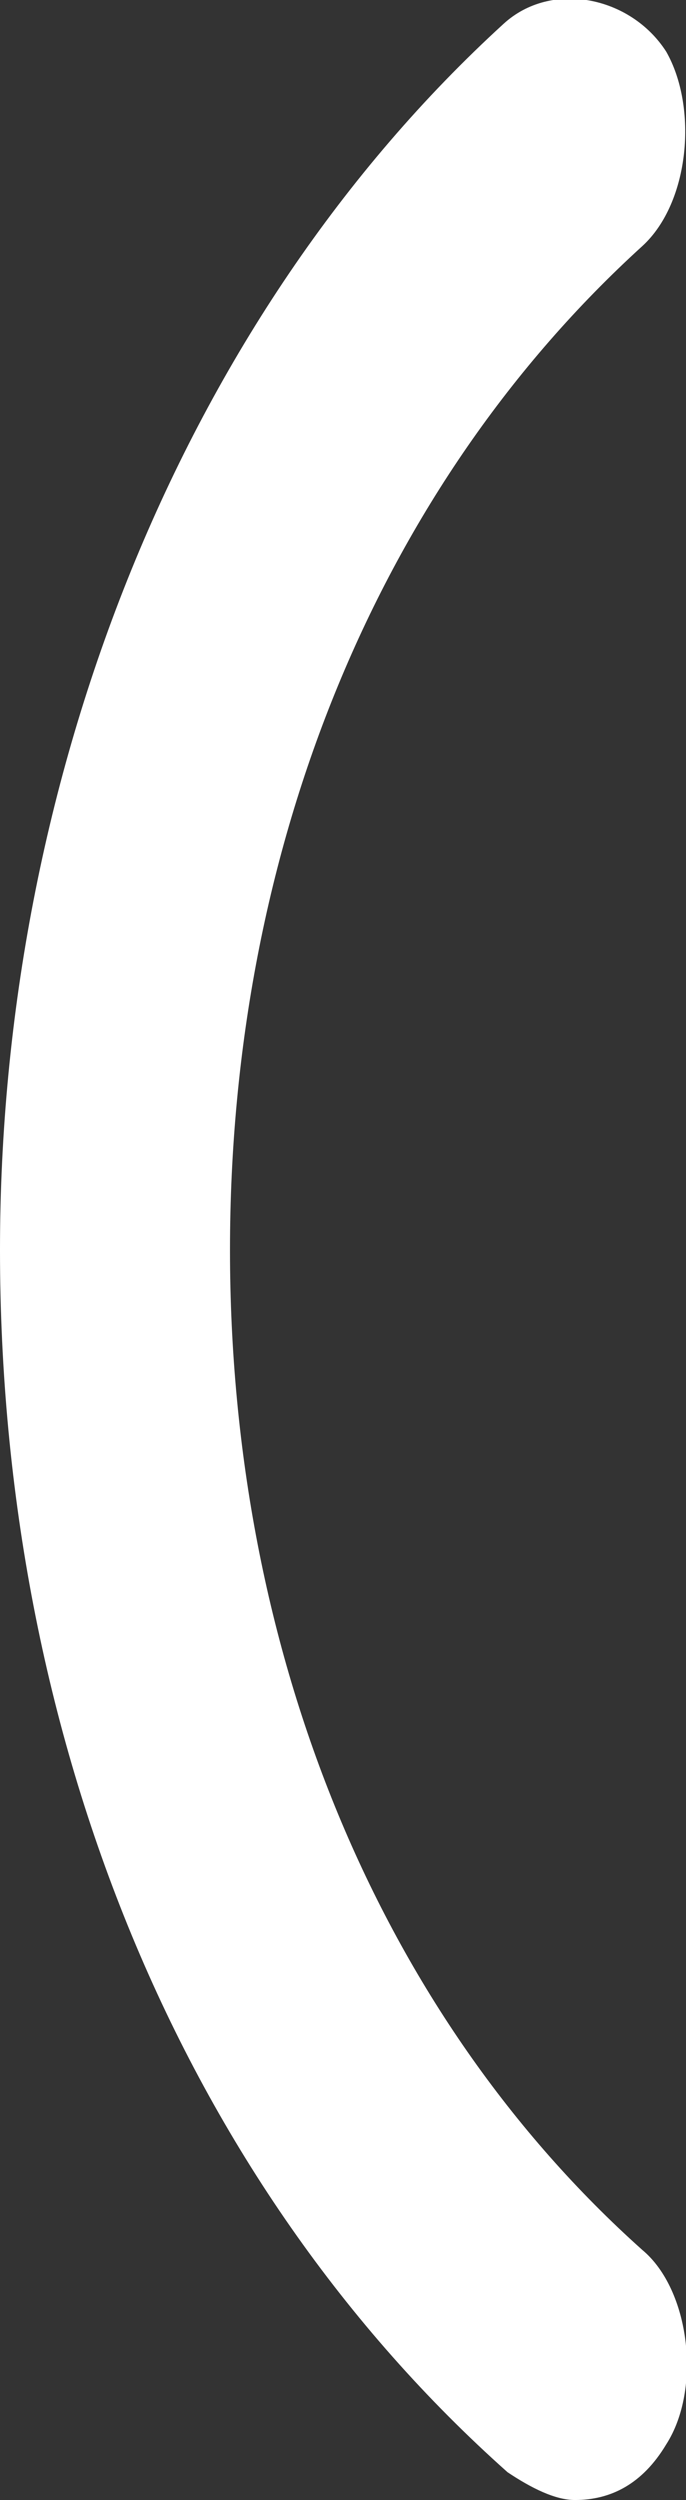 <?xml version="1.0" encoding="UTF-8"?> <!-- Generator: Adobe Illustrator 24.0.2, SVG Export Plug-In . SVG Version: 6.00 Build 0) --> <svg xmlns="http://www.w3.org/2000/svg" xmlns:xlink="http://www.w3.org/1999/xlink" x="0px" y="0px" viewBox="0 0 17.3 63" style="enable-background:new 0 0 17.3 63;" xml:space="preserve"><rect x="0" y="0" width="17.3" height="63" fill="#333333" stroke="none"/> <style type="text/css"> .st0{fill:#EDEDED;} .st1{opacity:0.12;fill:#8C99DE;} .st2{fill:#E7AB59;} .st3{fill:#FFFFFF;} .st4{opacity:0.12;fill:none;stroke:#8C99DE;stroke-width:0.969;stroke-miterlimit:10;} .st5{fill:#4D529B;} .st6{opacity:0.12;fill:none;stroke:#8C99DE;stroke-width:0.791;stroke-miterlimit:10;} .st7{fill:#7380C6;} .st8{fill:#5358A1;} .st9{fill:#363B76;} .st10{opacity:0.12;fill:none;stroke:#8C99DE;stroke-width:4.844;stroke-linecap:round;stroke-miterlimit:10;} .st11{fill:none;stroke:#E7AB59;stroke-width:4.844;stroke-linecap:round;stroke-miterlimit:10;} .st12{opacity:0.62;} .st13{fill:none;stroke:#8C99DE;stroke-width:1.937;stroke-linecap:round;stroke-miterlimit:10;} .st14{fill:none;stroke:#8C99DC;stroke-width:1.937;stroke-miterlimit:10;} .st15{fill:#8C99DC;} .st16{opacity:0.5;} .st17{fill:none;stroke:#151D33;stroke-width:0.727;stroke-miterlimit:10;} .st18{fill:url(#SVGID_2_);} .st19{opacity:8.000000e-02;fill:#35291A;} .st20{fill:url(#SVGID_3_);} .st21{fill:#242930;} .st22{fill:#ABCDDD;} .st23{fill:#EFE3D5;} .st24{fill:#144A56;} .st25{fill:#333333;} .st26{fill:#87AEC1;} .st27{fill:#113542;} .st28{fill:#5D7A7F;} .st29{fill:#DAE7E8;} .st30{opacity:0.1;} .st31{fill:#C7B299;} .st32{fill:#CEBBA7;} .st33{opacity:0.2;} .st34{opacity:0.19;} .st35{fill:#97BCD3;} .st36{fill:#9EC5D8;} .st37{opacity:0.12;} .st38{fill:#BA656D;} .st39{opacity:0.13;} .st40{opacity:0.7;clip-path:url(#SVGID_7_);} .st41{fill:#F9FCFA;} .st42{fill:#F3F9F4;} .st43{fill:#ECF6EF;} .st44{fill:#E6F4E9;} .st45{fill:#E0F1E4;} .st46{fill:#DAEEDE;} .st47{fill:#D3EBD9;} .st48{fill:#CDE8D3;} .st49{fill:#C7E5CE;} .st50{fill:#C1E2C8;} .st51{fill:#BBE0C3;} .st52{fill:#B4DDBD;} .st53{fill:#AEDAB8;} .st54{fill:#A8D7B2;} .st55{fill:#A2D4AD;} .st56{fill:#9BD1A7;} .st57{fill:#95CEA2;} .st58{fill:#8FCC9C;} .st59{fill:#89C997;} .st60{fill:#83C691;} .st61{fill:#7CC38C;} .st62{fill:#76C086;} .st63{fill:#70BD81;} .st64{fill:#6ABB7B;} .st65{fill:#64B876;} .st66{fill:#5DB570;} .st67{fill:#57B26B;} .st68{fill:#51AF65;} .st69{fill:#4BAC60;} .st70{fill:#44A95A;} .st71{fill:#3EA755;} .st72{fill:#38A44F;} .st73{fill:#32A14A;} .st74{fill:#2C9E44;} .st75{fill:#259B3F;} .st76{fill:#1F9839;} .st77{fill:#199534;} .st78{fill:#13932E;} .st79{fill:#0C9029;} .st80{fill:#068D23;} .st81{fill:#008A1E;} .st82{clip-path:url(#SVGID_7_);fill:#FFFFFF;} .st83{fill:#242449;} .st84{fill:#F17187;} .st85{fill:#F6C5B0;} .st86{fill:#424DBF;} .st87{fill:#CE7361;} .st88{fill:#7EACF1;} .st89{fill:#2F3787;} .st90{fill:#27348C;} .st91{clip-path:url(#SVGID_9_);} .st92{fill:url(#SVGID_10_);} .st93{fill:url(#SVGID_11_);} .st94{fill:url(#SVGID_12_);} .st95{fill:url(#SVGID_13_);} .st96{fill:url(#SVGID_14_);} .st97{fill:url(#SVGID_15_);} .st98{fill:#E7ECED;} .st99{clip-path:url(#SVGID_9_);fill:#E7ECED;stroke:#E7ECED;stroke-width:3;stroke-linecap:round;stroke-linejoin:round;stroke-miterlimit:10;} .st100{fill:#E7ECED;stroke:#E7ECED;stroke-width:2;stroke-linecap:round;stroke-linejoin:round;stroke-miterlimit:10;} .st101{fill:url(#SVGID_16_);} .st102{fill:url(#SVGID_17_);} .st103{fill:url(#SVGID_18_);} .st104{fill:url(#SVGID_19_);} .st105{clip-path:url(#SVGID_21_);fill:#FF4F4F;} .st106{clip-path:url(#SVGID_21_);} .st107{fill:#E7ECED;stroke:#E7ECED;stroke-miterlimit:10;} .st108{fill:#FF4F4F;} .st109{fill:#427CCC;} .st110{fill:#355626;} .st111{clip-path:url(#SVGID_23_);fill:url(#SVGID_24_);} .st112{fill:url(#SVGID_25_);} .st113{fill:url(#SVGID_26_);} .st114{fill:url(#SVGID_27_);} .st115{fill:url(#SVGID_28_);} .st116{fill:url(#SVGID_29_);} .st117{fill:url(#SVGID_30_);} .st118{fill:url(#SVGID_31_);} .st119{clip-path:url(#SVGID_33_);fill:url(#SVGID_34_);} .st120{fill:url(#SVGID_35_);} .st121{fill:url(#SVGID_36_);} .st122{fill:url(#SVGID_37_);} .st123{fill:url(#SVGID_38_);} .st124{fill:url(#SVGID_39_);} .st125{fill:url(#SVGID_40_);} .st126{fill:url(#SVGID_41_);} .st127{clip-path:url(#SVGID_43_);fill:#628444;} .st128{clip-path:url(#SVGID_45_);} .st129{clip-path:url(#SVGID_47_);fill:#5F7AFF;} .st130{fill:#FFFFFF;stroke:#FFFFFF;stroke-width:2;stroke-miterlimit:10;} .st131{fill:#4C5DF2;} .st132{fill:#FFFFFF;stroke:#FFFFFF;stroke-width:4;stroke-miterlimit:10;} .st133{fill:#FFFFFF;stroke:#FFFFFF;stroke-miterlimit:10;} .st134{fill:#5F7AFF;stroke:#5F7AFF;stroke-width:4;stroke-linecap:round;stroke-linejoin:round;stroke-miterlimit:10;} .st135{fill:#95BAA8;} .st136{fill:#F1F2F2;} .st137{fill:url(#SVGID_48_);} .st138{clip-path:url(#SVGID_50_);} .st139{fill:#FDDBBB;} .st140{fill:url(#SVGID_51_);} .st141{fill:#0B81D8;} .st142{fill:#553625;} .st143{fill:url(#SVGID_52_);} .st144{fill:url(#SVGID_53_);} .st145{fill:#F5F5F5;} .st146{fill:#808080;} .st147{fill:#CCCCCC;} .st148{fill:url(#SVGID_54_);} .st149{fill:url(#SVGID_55_);} .st150{fill:url(#SVGID_56_);} .st151{fill:url(#SVGID_57_);} .st152{fill:url(#SVGID_58_);} .st153{fill:url(#SVGID_59_);} .st154{fill:url(#SVGID_60_);stroke:url(#SVGID_61_);stroke-miterlimit:10;} .st155{fill:url(#SVGID_62_);} .st156{fill:url(#SVGID_63_);} .st157{clip-path:url(#SVGID_65_);} .st158{fill:url(#SVGID_66_);} .st159{fill:url(#SVGID_67_);} .st160{fill:url(#SVGID_68_);} .st161{fill:url(#SVGID_69_);} .st162{fill:url(#SVGID_70_);} .st163{fill:url(#SVGID_71_);} .st164{fill:url(#SVGID_72_);} .st165{fill:url(#SVGID_73_);} .st166{fill:url(#SVGID_74_);} .st167{fill:url(#SVGID_75_);stroke:url(#SVGID_76_);stroke-miterlimit:10;} .st168{fill:url(#SVGID_77_);} .st169{fill:#4DABFF;} .st170{clip-path:url(#SVGID_79_);} .st171{fill:#0B81D8;stroke:#0B81D8;stroke-linecap:round;stroke-linejoin:round;stroke-miterlimit:10;} .st172{clip-path:url(#SVGID_81_);fill:#E5984E;} .st173{fill:#CF5A00;} .st174{fill:#EDF3F3;} .st175{opacity:0.19;fill:#FFFFFF;} .st176{fill:#E5984E;} .st177{clip-path:url(#SVGID_83_);fill:url(#SVGID_84_);} .st178{fill:url(#SVGID_85_);} .st179{fill:url(#SVGID_86_);} .st180{fill:url(#SVGID_87_);} .st181{fill:url(#SVGID_88_);} .st182{fill:url(#SVGID_89_);} .st183{fill:url(#SVGID_90_);} .st184{fill:url(#SVGID_91_);} .st185{fill:url(#SVGID_92_);} .st186{fill:url(#SVGID_93_);} .st187{fill:url(#SVGID_94_);} .st188{fill:url(#SVGID_95_);} .st189{fill:url(#SVGID_96_);} .st190{fill:url(#SVGID_97_);} .st191{fill:url(#SVGID_98_);} .st192{fill:url(#SVGID_99_);} .st193{fill:url(#SVGID_100_);} .st194{fill:url(#SVGID_101_);} .st195{fill:url(#SVGID_102_);} .st196{clip-path:url(#SVGID_104_);fill:url(#SVGID_105_);} .st197{fill:url(#SVGID_106_);} .st198{fill:url(#SVGID_107_);} .st199{fill:url(#SVGID_108_);} .st200{fill:url(#SVGID_109_);} .st201{fill:url(#SVGID_110_);} .st202{fill:url(#SVGID_111_);} .st203{clip-path:url(#SVGID_113_);fill:url(#SVGID_114_);} .st204{fill:url(#SVGID_115_);} .st205{fill:url(#SVGID_116_);} .st206{fill:url(#SVGID_117_);} .st207{fill:url(#SVGID_118_);} .st208{fill:url(#SVGID_119_);} .st209{fill:url(#SVGID_120_);} .st210{clip-path:url(#SVGID_122_);} .st211{fill:#268078;} .st212{fill:#EC9C3C;} .st213{fill:#B24A28;} .st214{fill:#E57438;} .st215{fill:#F5C73E;} .st216{fill:#82CAEA;} .st217{fill:#B1DFD8;} .st218{fill:none;} .st219{fill:#268078;stroke:#268078;stroke-miterlimit:10;} .st220{clip-path:url(#SVGID_125_);fill:url(#SVGID_126_);} .st221{clip-path:url(#SVGID_125_);} .st222{fill:#E7ECED;stroke:#E7ECED;stroke-width:3;stroke-miterlimit:10;} .st223{fill:url(#SVGID_127_);} .st224{fill:#E7ECED;stroke:#E7ECED;stroke-width:5;stroke-miterlimit:10;} .st225{fill:url(#SVGID_128_);} .st226{fill:url(#SVGID_129_);} .st227{fill:url(#SVGID_130_);} .st228{fill:url(#SVGID_131_);} .st229{fill:url(#SVGID_132_);} .st230{clip-path:url(#SVGID_134_);fill:url(#SVGID_135_);} .st231{clip-path:url(#SVGID_134_);fill:url(#SVGID_136_);} .st232{clip-path:url(#SVGID_134_);} .st233{clip-path:url(#SVGID_134_);fill:none;} .st234{clip-path:url(#SVGID_134_);fill:url(#SVGID_137_);} .st235{clip-path:url(#SVGID_134_);fill:url(#SVGID_138_);} .st236{clip-path:url(#SVGID_134_);fill:url(#SVGID_139_);} .st237{clip-path:url(#SVGID_134_);fill:url(#SVGID_140_);} .st238{clip-path:url(#SVGID_134_);fill:url(#SVGID_141_);} .st239{clip-path:url(#SVGID_134_);fill:url(#SVGID_142_);} .st240{clip-path:url(#SVGID_134_);fill:url(#SVGID_143_);} .st241{clip-path:url(#SVGID_134_);fill:url(#SVGID_144_);} .st242{clip-path:url(#SVGID_134_);fill:url(#SVGID_145_);} .st243{clip-path:url(#SVGID_134_);fill:url(#SVGID_146_);} .st244{clip-path:url(#SVGID_134_);fill:url(#SVGID_147_);} .st245{clip-path:url(#SVGID_149_);fill:url(#SVGID_150_);} .st246{clip-path:url(#SVGID_149_);fill:url(#SVGID_151_);} .st247{clip-path:url(#SVGID_149_);} .st248{clip-path:url(#SVGID_149_);fill:none;} .st249{clip-path:url(#SVGID_149_);fill:url(#SVGID_152_);} .st250{clip-path:url(#SVGID_149_);fill:url(#SVGID_153_);} .st251{clip-path:url(#SVGID_149_);fill:url(#SVGID_154_);} .st252{clip-path:url(#SVGID_149_);fill:url(#SVGID_155_);} .st253{clip-path:url(#SVGID_149_);fill:url(#SVGID_156_);} .st254{clip-path:url(#SVGID_149_);fill:url(#SVGID_157_);} .st255{clip-path:url(#SVGID_149_);fill:url(#SVGID_158_);} .st256{clip-path:url(#SVGID_149_);fill:url(#SVGID_159_);} .st257{clip-path:url(#SVGID_149_);fill:url(#SVGID_160_);} .st258{clip-path:url(#SVGID_149_);fill:url(#SVGID_161_);} .st259{clip-path:url(#SVGID_149_);fill:url(#SVGID_162_);} .st260{fill:url(#SVGID_163_);} .st261{fill:#7ED6D8;} .st262{fill:#E8E8E8;} .st263{fill:#FAFDFE;} .st264{fill:#F1F0EE;} .st265{fill:#D9D8D6;} .st266{fill:url(#SVGID_164_);} .st267{fill:url(#SVGID_165_);} .st268{fill:#F56E7C;} .st269{fill:url(#SVGID_166_);} .st270{fill:url(#SVGID_167_);} .st271{fill:url(#SVGID_168_);} .st272{fill:url(#SVGID_169_);} .st273{fill:url(#SVGID_170_);} .st274{fill:url(#SVGID_171_);} .st275{fill:url(#SVGID_172_);} .st276{fill:url(#SVGID_173_);} .st277{fill:url(#SVGID_174_);} .st278{fill:url(#SVGID_175_);} .st279{fill:url(#SVGID_176_);} .st280{fill:url(#SVGID_177_);} .st281{fill:url(#SVGID_178_);} .st282{fill:url(#SVGID_179_);} .st283{fill:url(#SVGID_180_);} .st284{fill:url(#SVGID_181_);} .st285{fill:url(#SVGID_182_);} .st286{fill:url(#SVGID_183_);} .st287{fill:url(#SVGID_184_);} .st288{fill:url(#SVGID_185_);} .st289{fill:url(#SVGID_186_);} .st290{fill:url(#SVGID_187_);} .st291{fill:url(#SVGID_188_);} .st292{fill:url(#SVGID_189_);} .st293{fill:url(#SVGID_190_);} .st294{fill:url(#SVGID_191_);} .st295{fill:url(#SVGID_192_);} .st296{fill:url(#SVGID_193_);} .st297{fill:#4675AB;} .st298{fill:#3D699A;} .st299{fill:#324575;} .st300{fill:#FF787F;} .st301{fill:url(#SVGID_194_);} .st302{fill:url(#SVGID_195_);} .st303{fill:url(#SVGID_196_);} .st304{fill:url(#SVGID_197_);} .st305{fill:#FBFCF7;} .st306{fill:#F0F2FF;} .st307{fill:#D2D3CE;} .st308{fill:#E0E0E0;} .st309{fill:#C1C0BF;} .st310{fill:url(#SVGID_198_);} .st311{fill:url(#SVGID_199_);} .st312{fill:url(#SVGID_200_);} .st313{fill:url(#SVGID_201_);} .st314{fill:url(#SVGID_202_);} .st315{fill:url(#SVGID_203_);} .st316{fill:url(#SVGID_204_);} .st317{fill:url(#SVGID_205_);} .st318{fill:url(#SVGID_206_);} .st319{fill:url(#SVGID_207_);} .st320{fill:url(#SVGID_208_);} .st321{fill:#285470;} .st322{fill:#306F91;} .st323{fill:#C2C2C2;} .st324{fill:#E54C6B;} .st325{fill:#BCBCBC;} .st326{fill:#4F4F4F;} .st327{fill:#D3D3D3;} .st328{fill:#565656;} .st329{fill:#898989;} .st330{fill:url(#SVGID_209_);} .st331{fill:url(#SVGID_210_);} .st332{fill:url(#SVGID_211_);} .st333{fill:url(#SVGID_212_);} .st334{fill:url(#SVGID_213_);} .st335{fill:url(#SVGID_214_);} .st336{fill:url(#SVGID_215_);} .st337{fill:url(#SVGID_216_);} .st338{fill:#292E30;} .st339{fill:url(#SVGID_217_);} .st340{fill:url(#SVGID_218_);} .st341{fill:url(#SVGID_219_);} .st342{fill:url(#SVGID_220_);} .st343{fill:url(#SVGID_221_);} .st344{fill:url(#SVGID_222_);} .st345{fill:url(#SVGID_223_);} .st346{fill:url(#SVGID_224_);} .st347{fill:url(#SVGID_225_);} .st348{fill:url(#SVGID_226_);} .st349{fill:url(#SVGID_227_);} .st350{fill:url(#SVGID_228_);} .st351{fill:url(#SVGID_229_);} .st352{fill:url(#SVGID_230_);} .st353{fill:url(#SVGID_231_);} .st354{fill:url(#SVGID_232_);} .st355{fill:url(#SVGID_233_);} .st356{fill:url(#SVGID_234_);} .st357{fill:url(#SVGID_235_);} .st358{fill:url(#SVGID_236_);} .st359{fill:url(#SVGID_237_);} .st360{fill:url(#SVGID_238_);} .st361{fill:url(#SVGID_239_);} .st362{fill:url(#SVGID_240_);} .st363{fill:url(#SVGID_241_);} .st364{fill:url(#SVGID_242_);} .st365{fill:url(#SVGID_243_);} .st366{fill:url(#SVGID_244_);} .st367{fill:url(#SVGID_245_);} .st368{fill:url(#SVGID_246_);} .st369{fill:url(#SVGID_247_);} .st370{fill:url(#SVGID_248_);} .st371{fill:url(#SVGID_249_);} .st372{fill:url(#SVGID_250_);} .st373{fill:url(#SVGID_251_);} .st374{fill:url(#SVGID_252_);} .st375{fill:url(#SVGID_253_);} .st376{fill:url(#SVGID_254_);} .st377{fill:url(#SVGID_255_);} .st378{fill:url(#SVGID_256_);} .st379{fill:url(#SVGID_257_);} .st380{fill:url(#SVGID_258_);} .st381{fill:url(#SVGID_259_);} .st382{fill:url(#SVGID_260_);} .st383{fill:url(#SVGID_261_);} .st384{fill:url(#SVGID_262_);} .st385{fill:url(#SVGID_263_);} .st386{fill:url(#SVGID_264_);} .st387{fill:#EBF3FA;} .st388{fill:#C0D8FB;} .st389{fill:#2E3552;} .st390{fill:#DCEAFF;} .st391{fill:#FFA412;} .st392{fill:#FFB93E;} .st393{fill:#E2810E;} .st394{opacity:0.5;fill:#E2810E;} .st395{fill:#FFEDDC;} .st396{fill:#DB6A1D;} .st397{fill:#E5C1A1;} .st398{fill:#F9DDBF;} .st399{fill:#233862;} .st400{fill:#ED7D2B;} .st401{fill:#FFB27D;} .st402{fill:#F99746;} .st403{fill:#ED975D;} .st404{fill:#2B478B;} .st405{fill:#98D5CC;} .st406{fill:#F6BC9F;} .st407{fill:#E7E5C0;} .st408{fill:#F05757;} .st409{fill:#F5F1E3;} .st410{fill:#008EA7;} .st411{fill:#24788B;} .st412{fill:#D91C5C;} .st413{fill:#ACDBCF;} .st414{fill:#698793;} .st415{fill:#616364;} .st416{fill:url(#SVGID_265_);} .st417{fill:url(#SVGID_266_);} .st418{fill:url(#SVGID_267_);} .st419{fill:url(#SVGID_268_);} .st420{fill:url(#SVGID_269_);} .st421{fill:url(#SVGID_270_);} .st422{fill:#01424F;} .st423{fill:#23454E;} .st424{fill:url(#SVGID_271_);} .st425{fill:url(#SVGID_272_);} .st426{fill:url(#SVGID_273_);} .st427{fill:url(#SVGID_274_);} .st428{fill:url(#SVGID_275_);} .st429{fill:url(#SVGID_276_);} .st430{fill:url(#SVGID_277_);} .st431{fill:url(#SVGID_278_);} .st432{fill:url(#SVGID_279_);} .st433{fill:url(#SVGID_280_);} .st434{fill:url(#SVGID_281_);} .st435{fill:url(#SVGID_282_);} .st436{fill:url(#SVGID_283_);} .st437{fill:url(#SVGID_284_);} .st438{fill:url(#SVGID_285_);} .st439{fill:url(#SVGID_286_);} .st440{fill:url(#SVGID_287_);} .st441{fill:url(#SVGID_288_);} .st442{fill:url(#SVGID_289_);} .st443{fill:url(#SVGID_290_);} .st444{fill:url(#SVGID_291_);} .st445{fill:url(#SVGID_292_);} .st446{fill:url(#SVGID_293_);} .st447{fill:url(#SVGID_294_);} .st448{fill:url(#SVGID_295_);} .st449{fill:url(#SVGID_296_);} .st450{fill:url(#SVGID_297_);} .st451{fill:url(#SVGID_298_);} .st452{fill:url(#SVGID_299_);} .st453{fill:url(#SVGID_300_);} .st454{fill:url(#SVGID_301_);} .st455{fill:url(#SVGID_302_);} .st456{fill:url(#SVGID_303_);} .st457{fill:url(#SVGID_304_);} .st458{fill:url(#SVGID_305_);} .st459{fill:url(#SVGID_306_);} .st460{fill:url(#SVGID_307_);} .st461{fill:url(#SVGID_308_);} .st462{fill:url(#SVGID_309_);} .st463{fill:url(#SVGID_310_);} .st464{fill:url(#SVGID_311_);} .st465{fill:url(#SVGID_312_);} .st466{fill:url(#SVGID_313_);} .st467{fill:url(#SVGID_314_);} .st468{fill:url(#SVGID_315_);} .st469{fill:url(#SVGID_316_);} .st470{fill:url(#SVGID_317_);} .st471{fill:url(#SVGID_318_);} .st472{fill:url(#SVGID_319_);} .st473{fill:url(#SVGID_320_);} .st474{fill:url(#SVGID_321_);} .st475{fill:url(#SVGID_322_);} .st476{fill:url(#SVGID_323_);} .st477{fill:url(#SVGID_324_);} .st478{fill:url(#SVGID_325_);} .st479{fill:url(#SVGID_326_);} .st480{fill:url(#SVGID_327_);} .st481{fill:url(#SVGID_328_);} .st482{fill:url(#SVGID_329_);} .st483{fill:url(#SVGID_330_);} .st484{fill:url(#SVGID_331_);} .st485{fill:url(#SVGID_332_);} .st486{fill:url(#SVGID_333_);} .st487{fill:url(#SVGID_334_);} .st488{fill:url(#SVGID_335_);} .st489{fill:url(#SVGID_336_);} .st490{fill:url(#SVGID_337_);} .st491{fill:url(#SVGID_338_);} .st492{fill:url(#SVGID_339_);} .st493{fill:url(#SVGID_340_);} .st494{fill:url(#SVGID_341_);} .st495{fill:url(#SVGID_342_);} .st496{fill:url(#SVGID_343_);} .st497{fill:url(#SVGID_344_);} .st498{fill:url(#SVGID_345_);} .st499{fill:url(#SVGID_346_);} .st500{fill:url(#SVGID_347_);} .st501{fill:url(#SVGID_348_);} .st502{fill:url(#SVGID_349_);} .st503{fill:url(#SVGID_350_);} .st504{fill:url(#SVGID_351_);} .st505{fill:url(#SVGID_352_);} .st506{fill:url(#SVGID_353_);} .st507{fill:url(#SVGID_354_);} .st508{fill:url(#SVGID_355_);} .st509{fill:url(#SVGID_356_);} .st510{fill:url(#SVGID_357_);} .st511{fill:url(#SVGID_358_);} .st512{fill:url(#SVGID_359_);} .st513{fill:url(#SVGID_360_);} .st514{fill:url(#SVGID_361_);} .st515{fill:url(#SVGID_362_);} .st516{fill:url(#SVGID_363_);} .st517{fill:url(#SVGID_364_);} .st518{fill:url(#SVGID_365_);stroke:url(#SVGID_366_);stroke-miterlimit:10;} .st519{fill:url(#SVGID_367_);} .st520{fill:url(#SVGID_368_);} .st521{fill:#EBEBEB;} .st522{fill:#FAFAFA;} .st523{fill:#E8505B;} .st524{opacity:0.4;} .st525{fill:#FBD69F;} .st526{fill:#FFEDBF;} .st527{fill:#1D2C2D;} .st528{fill:#2A3F40;} .st529{fill:none;stroke:#2A3F40;stroke-width:1.948;stroke-linecap:round;stroke-linejoin:round;} .st530{fill:none;stroke:#2A3F40;stroke-width:1.948;stroke-linecap:round;stroke-linejoin:round;stroke-dasharray:3.022,6.044;} .st531{fill:#1D2C2B;} .st532{fill:#FFE8B8;} .st533{fill:#FFB800;} .st534{fill:#FFEDBE;} .st535{fill:#FFEDBD;} .st536{opacity:7.000000e-02;fill:#905923;} .st537{fill:none;stroke:#2A3F40;stroke-width:1.948;stroke-linecap:round;stroke-miterlimit:10;} .st538{fill:#F4F4F4;} .st539{fill:url(#SVGID_369_);} .st540{fill:url(#SVGID_370_);} .st541{fill:none;stroke:url(#SVGID_371_);stroke-width:1.948;stroke-linecap:round;stroke-linejoin:round;} .st542{fill:none;stroke:url(#SVGID_372_);stroke-width:1.948;stroke-linecap:round;stroke-linejoin:round;stroke-dasharray:3.107,6.215;} .st543{fill:none;stroke:url(#SVGID_373_);stroke-width:1.948;stroke-linecap:round;stroke-linejoin:round;} .st544{fill:url(#SVGID_374_);stroke:#FFFFFF;stroke-width:3;stroke-miterlimit:10;} .st545{fill:url(#SVGID_375_);stroke:#FFFFFF;stroke-width:3;stroke-miterlimit:10;} .st546{fill:url(#SVGID_376_);stroke:#FFFFFF;stroke-width:3;stroke-miterlimit:10;} .st547{fill:url(#SVGID_377_);} .st548{fill:url(#SVGID_378_);} .st549{fill:url(#SVGID_379_);} .st550{fill:url(#SVGID_380_);} .st551{fill:none;stroke:url(#SVGID_381_);stroke-width:2;stroke-linecap:round;stroke-linejoin:round;stroke-miterlimit:10;} .st552{fill:none;stroke:url(#SVGID_382_);stroke-width:2;stroke-linecap:round;stroke-linejoin:round;stroke-miterlimit:10;} .st553{fill:none;stroke:url(#SVGID_383_);stroke-width:2;stroke-linecap:round;stroke-linejoin:round;stroke-miterlimit:10;} .st554{fill:none;stroke:url(#SVGID_384_);stroke-width:2;stroke-linecap:round;stroke-linejoin:round;stroke-miterlimit:10;} .st555{fill:none;stroke:url(#SVGID_385_);stroke-width:2;stroke-linecap:round;stroke-linejoin:round;stroke-miterlimit:10;} .st556{fill:none;stroke:url(#SVGID_386_);stroke-width:2;stroke-linecap:round;stroke-linejoin:round;stroke-miterlimit:10;} .st557{fill:none;stroke:url(#SVGID_387_);stroke-width:2;stroke-linecap:round;stroke-linejoin:round;stroke-miterlimit:10;} .st558{fill:none;stroke:url(#SVGID_388_);stroke-width:2;stroke-linecap:round;stroke-linejoin:round;stroke-miterlimit:10;} .st559{fill:none;stroke:url(#SVGID_389_);stroke-width:2;stroke-linecap:round;stroke-linejoin:round;stroke-miterlimit:10;} .st560{fill:none;stroke:url(#SVGID_390_);stroke-width:2;stroke-linecap:round;stroke-linejoin:round;stroke-miterlimit:10;} .st561{fill:none;stroke:url(#SVGID_391_);stroke-width:2;stroke-linecap:round;stroke-linejoin:round;stroke-miterlimit:10;} .st562{fill:none;stroke:url(#SVGID_392_);stroke-width:2;stroke-linecap:round;stroke-linejoin:round;stroke-miterlimit:10;} .st563{fill:none;stroke:url(#SVGID_393_);stroke-width:2;stroke-linecap:round;stroke-linejoin:round;stroke-miterlimit:10;} .st564{opacity:0.56;fill:#F4F4F4;} .st565{fill:none;stroke:url(#SVGID_394_);stroke-width:1.948;stroke-linecap:round;stroke-linejoin:round;} .st566{fill:none;stroke:url(#SVGID_395_);stroke-width:1.948;stroke-linecap:round;stroke-linejoin:round;stroke-dasharray:3.052,6.104;} .st567{fill:none;stroke:url(#SVGID_396_);stroke-width:1.948;stroke-linecap:round;stroke-linejoin:round;} .st568{fill:url(#SVGID_397_);} </style> <g id="BACKGROUND"> </g> <g id="OBJECTS"> </g> <g id="DESIGNED_BY_FREEPIK"> <path class="st3" d="M5.8,31.5c0-10.2,3.8-19.3,10.4-25.3c1.2-1.1,1.4-3.5,0.6-4.9c-0.9-1.4-2.9-1.8-4.1-0.7C4.6,8,0,19.6,0,31.5 C0,43.8,4.6,55,12.8,62.3c0.6,0.4,1.2,0.7,1.7,0.7c0.9,0,1.7-0.4,2.3-1.4c0.9-1.4,0.6-3.9-0.6-4.9C9.6,50.8,5.8,41.7,5.8,31.5z"></path> </g> </svg> 